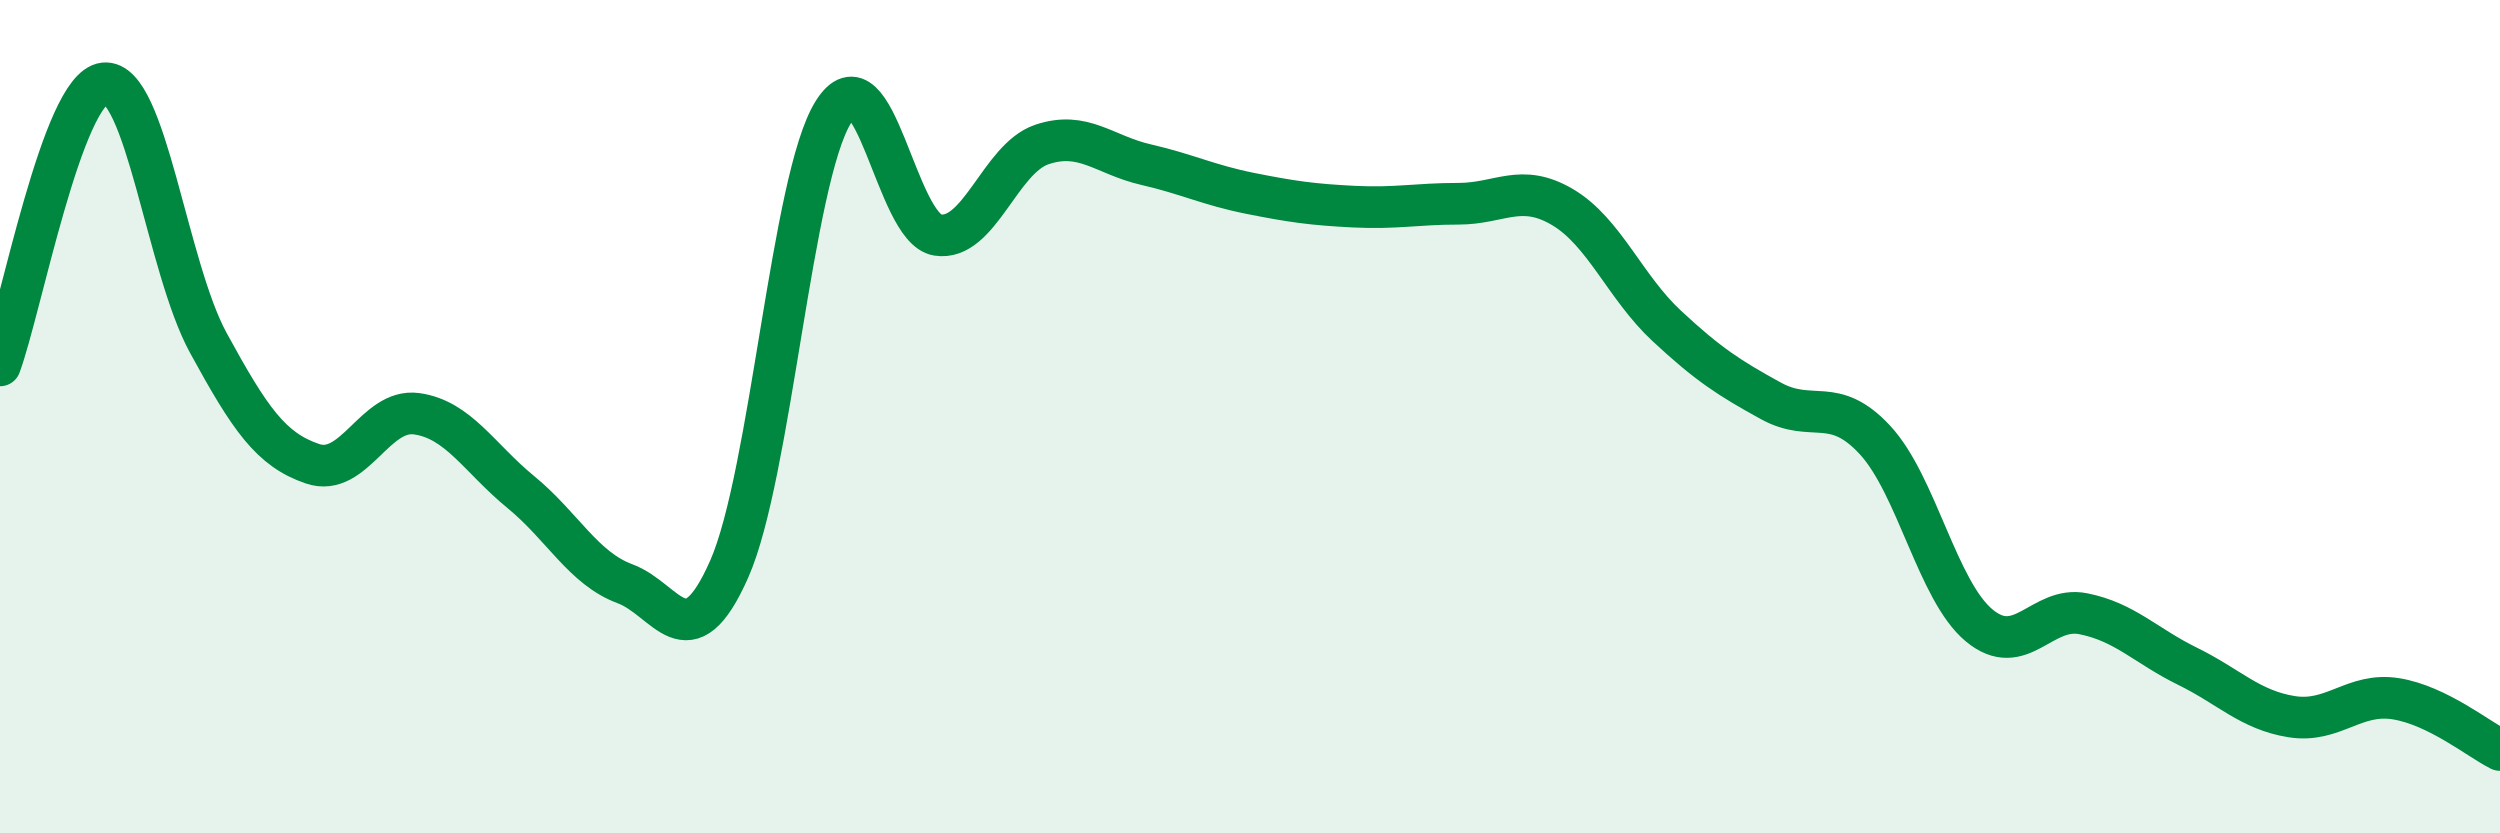 
    <svg width="60" height="20" viewBox="0 0 60 20" xmlns="http://www.w3.org/2000/svg">
      <path
        d="M 0,8.77 C 0.5,7.42 1.5,2.11 2.5,2 C 3.5,1.89 4,6.4 5,8.23 C 6,10.06 6.5,10.79 7.5,11.13 C 8.5,11.47 9,9.79 10,9.93 C 11,10.07 11.5,10.99 12.5,11.81 C 13.5,12.63 14,13.64 15,14.01 C 16,14.38 16.5,15.92 17.5,13.66 C 18.5,11.4 19,4.29 20,2.69 C 21,1.09 21.5,5.48 22.5,5.64 C 23.5,5.8 24,3.81 25,3.47 C 26,3.13 26.5,3.72 27.5,3.95 C 28.5,4.18 29,4.44 30,4.64 C 31,4.84 31.5,4.91 32.5,4.96 C 33.5,5.01 34,4.89 35,4.89 C 36,4.89 36.5,4.38 37.5,4.97 C 38.5,5.56 39,6.89 40,7.82 C 41,8.75 41.5,9.07 42.5,9.62 C 43.5,10.17 44,9.48 45,10.56 C 46,11.64 46.5,14.18 47.5,15.01 C 48.5,15.84 49,14.53 50,14.73 C 51,14.93 51.5,15.5 52.5,15.99 C 53.5,16.48 54,17.04 55,17.2 C 56,17.36 56.5,16.61 57.5,16.77 C 58.5,16.93 59.5,17.75 60,18L60 20L0 20Z"
        fill="#008740"
        opacity="0.1"
        stroke-linecap="round"
        stroke-linejoin="round"
      />
      <path
        d="M 0,8.77 C 0.5,7.42 1.5,2.11 2.5,2 C 3.5,1.89 4,6.4 5,8.23 C 6,10.06 6.5,10.79 7.5,11.13 C 8.5,11.47 9,9.79 10,9.93 C 11,10.07 11.5,10.99 12.5,11.81 C 13.5,12.63 14,13.64 15,14.01 C 16,14.38 16.5,15.92 17.5,13.66 C 18.5,11.4 19,4.29 20,2.69 C 21,1.09 21.5,5.48 22.5,5.64 C 23.5,5.8 24,3.81 25,3.47 C 26,3.13 26.5,3.72 27.5,3.95 C 28.5,4.18 29,4.44 30,4.64 C 31,4.84 31.5,4.91 32.5,4.96 C 33.5,5.01 34,4.89 35,4.89 C 36,4.89 36.5,4.38 37.5,4.97 C 38.5,5.56 39,6.89 40,7.82 C 41,8.75 41.5,9.07 42.5,9.62 C 43.5,10.17 44,9.48 45,10.56 C 46,11.64 46.5,14.18 47.5,15.01 C 48.5,15.84 49,14.53 50,14.73 C 51,14.93 51.5,15.5 52.5,15.99 C 53.5,16.48 54,17.04 55,17.2 C 56,17.36 56.5,16.61 57.5,16.77 C 58.5,16.93 59.5,17.75 60,18"
        stroke="#008740"
        stroke-width="1"
        fill="none"
        stroke-linecap="round"
        stroke-linejoin="round"
      />
    </svg>
  